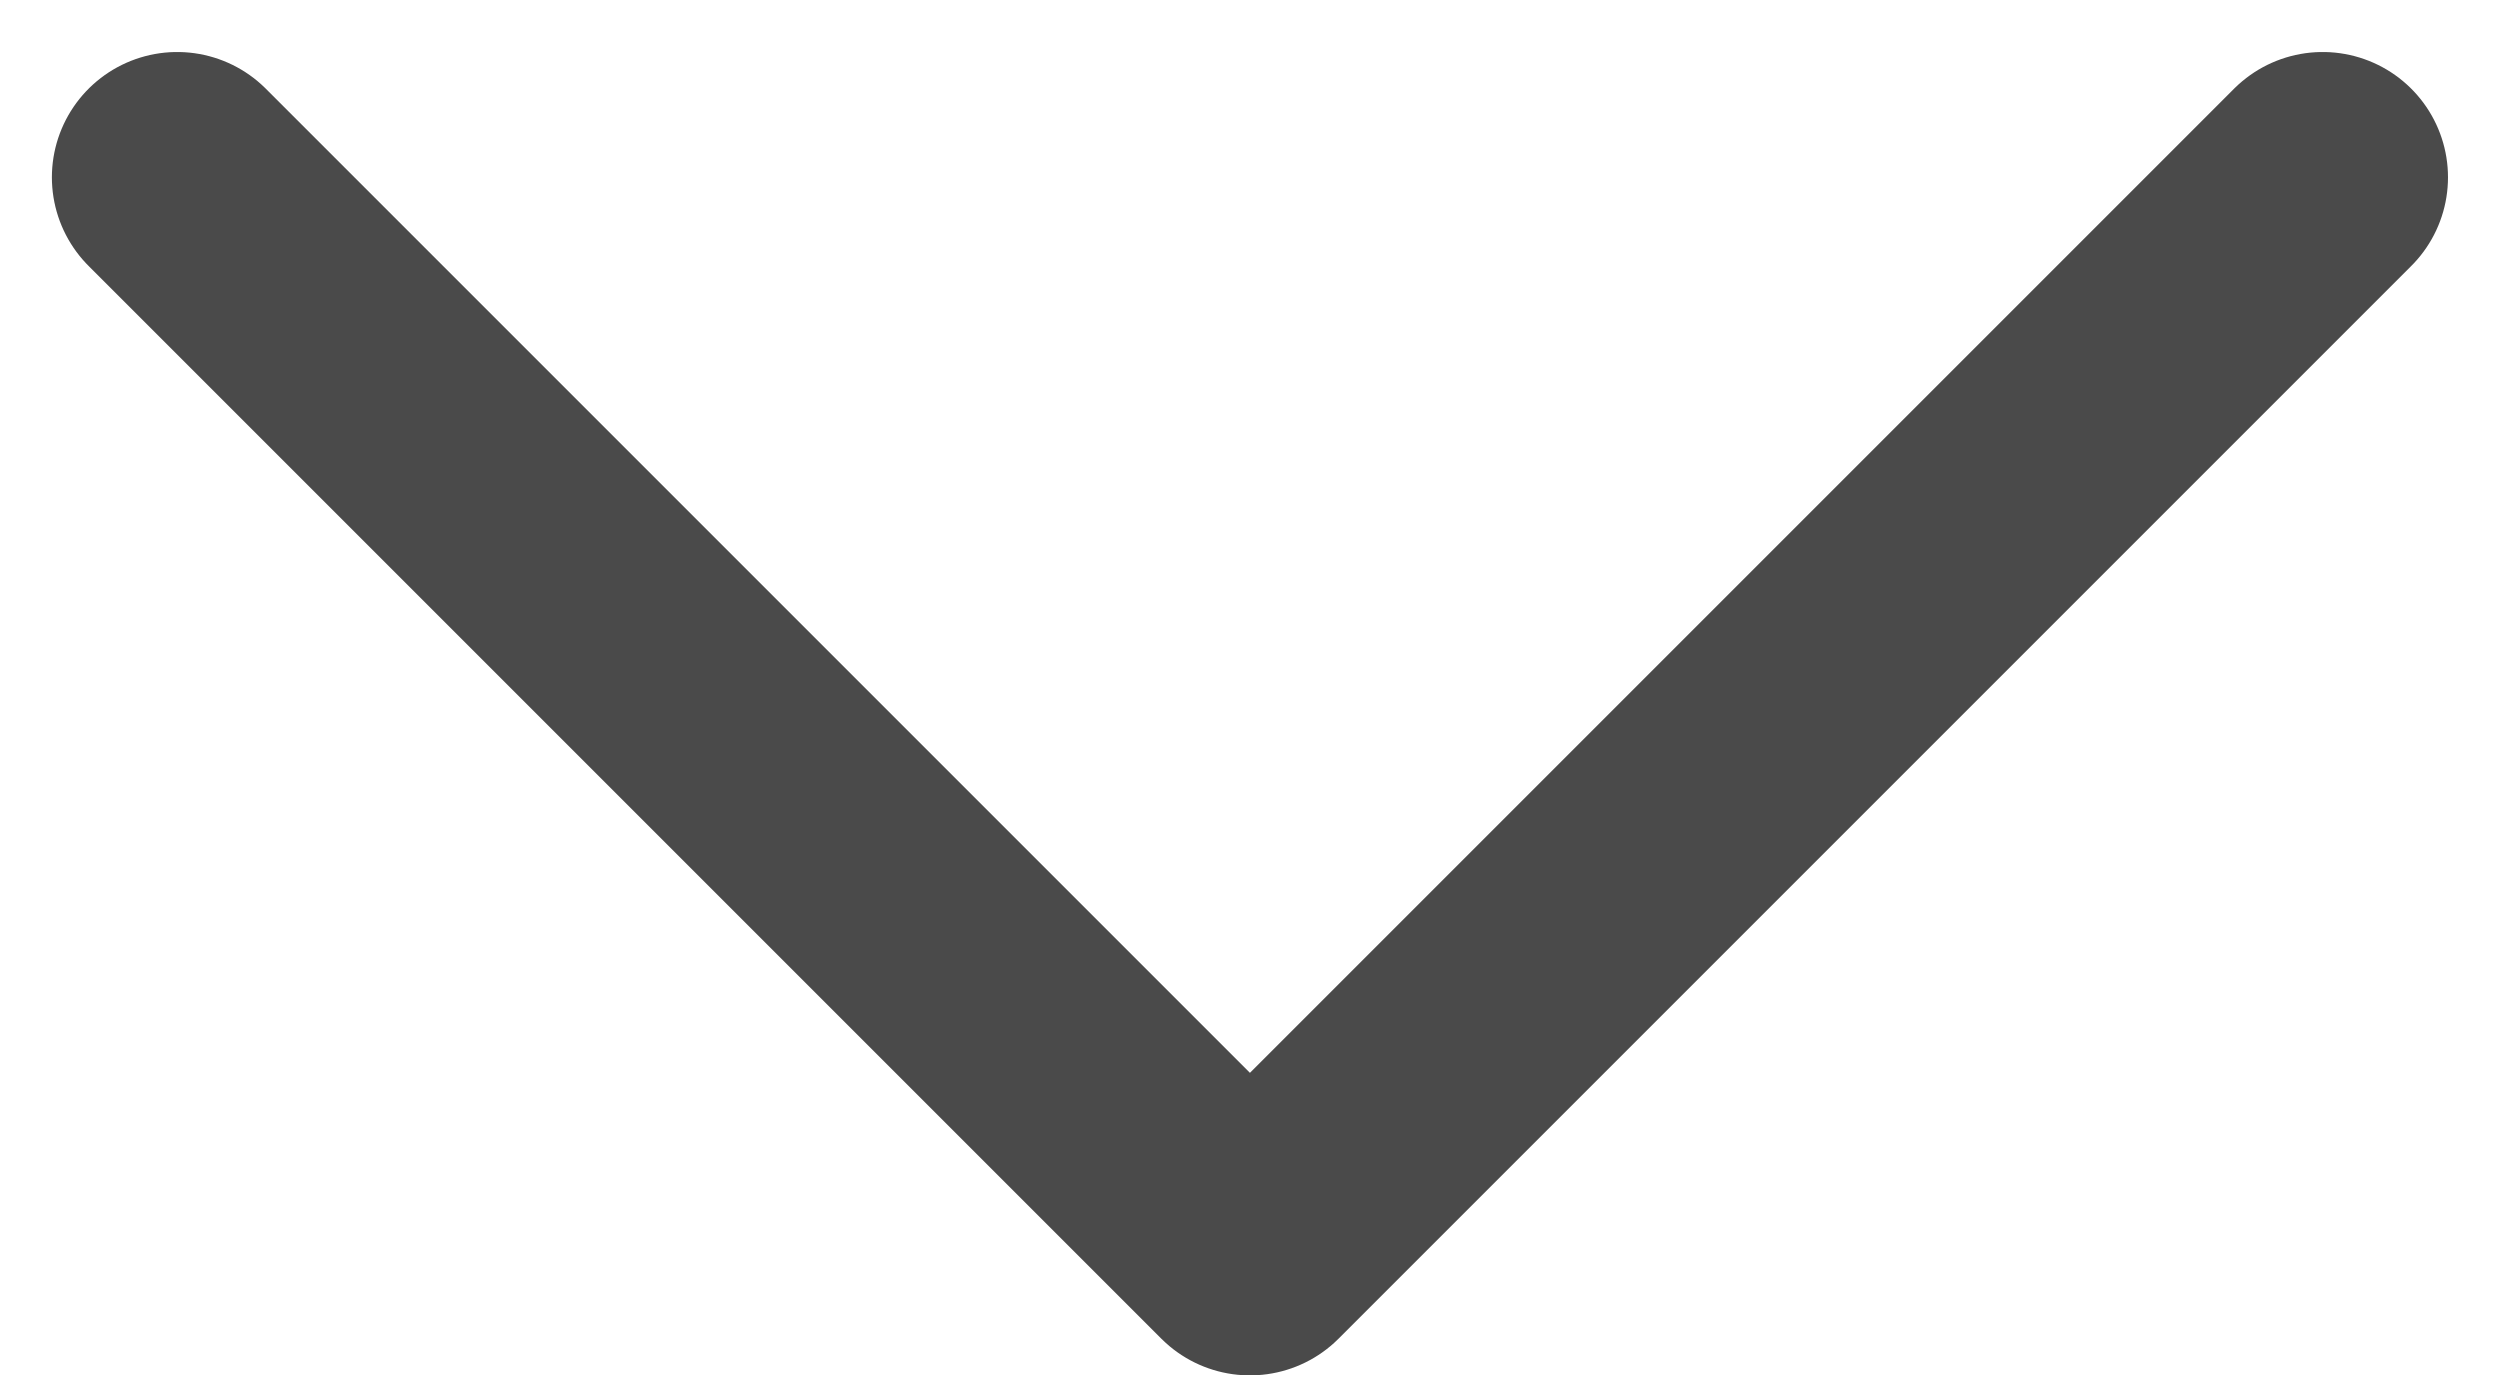 <svg xmlns="http://www.w3.org/2000/svg" width="19.949" height="10.975" viewBox="0 0 19.949 10.975">
  <g id="Group_3860" data-name="Group 3860" transform="translate(1.414 9.975) rotate(-90)">
    <path id="Path_24" data-name="Path 24" d="M0,8.56,8.56,0l8.56,8.56" transform="translate(0 17.12) rotate(-90)" fill="none" stroke="#4a4a4a" stroke-linecap="round" stroke-linejoin="round" stroke-width="2"/>
  </g>
</svg>
